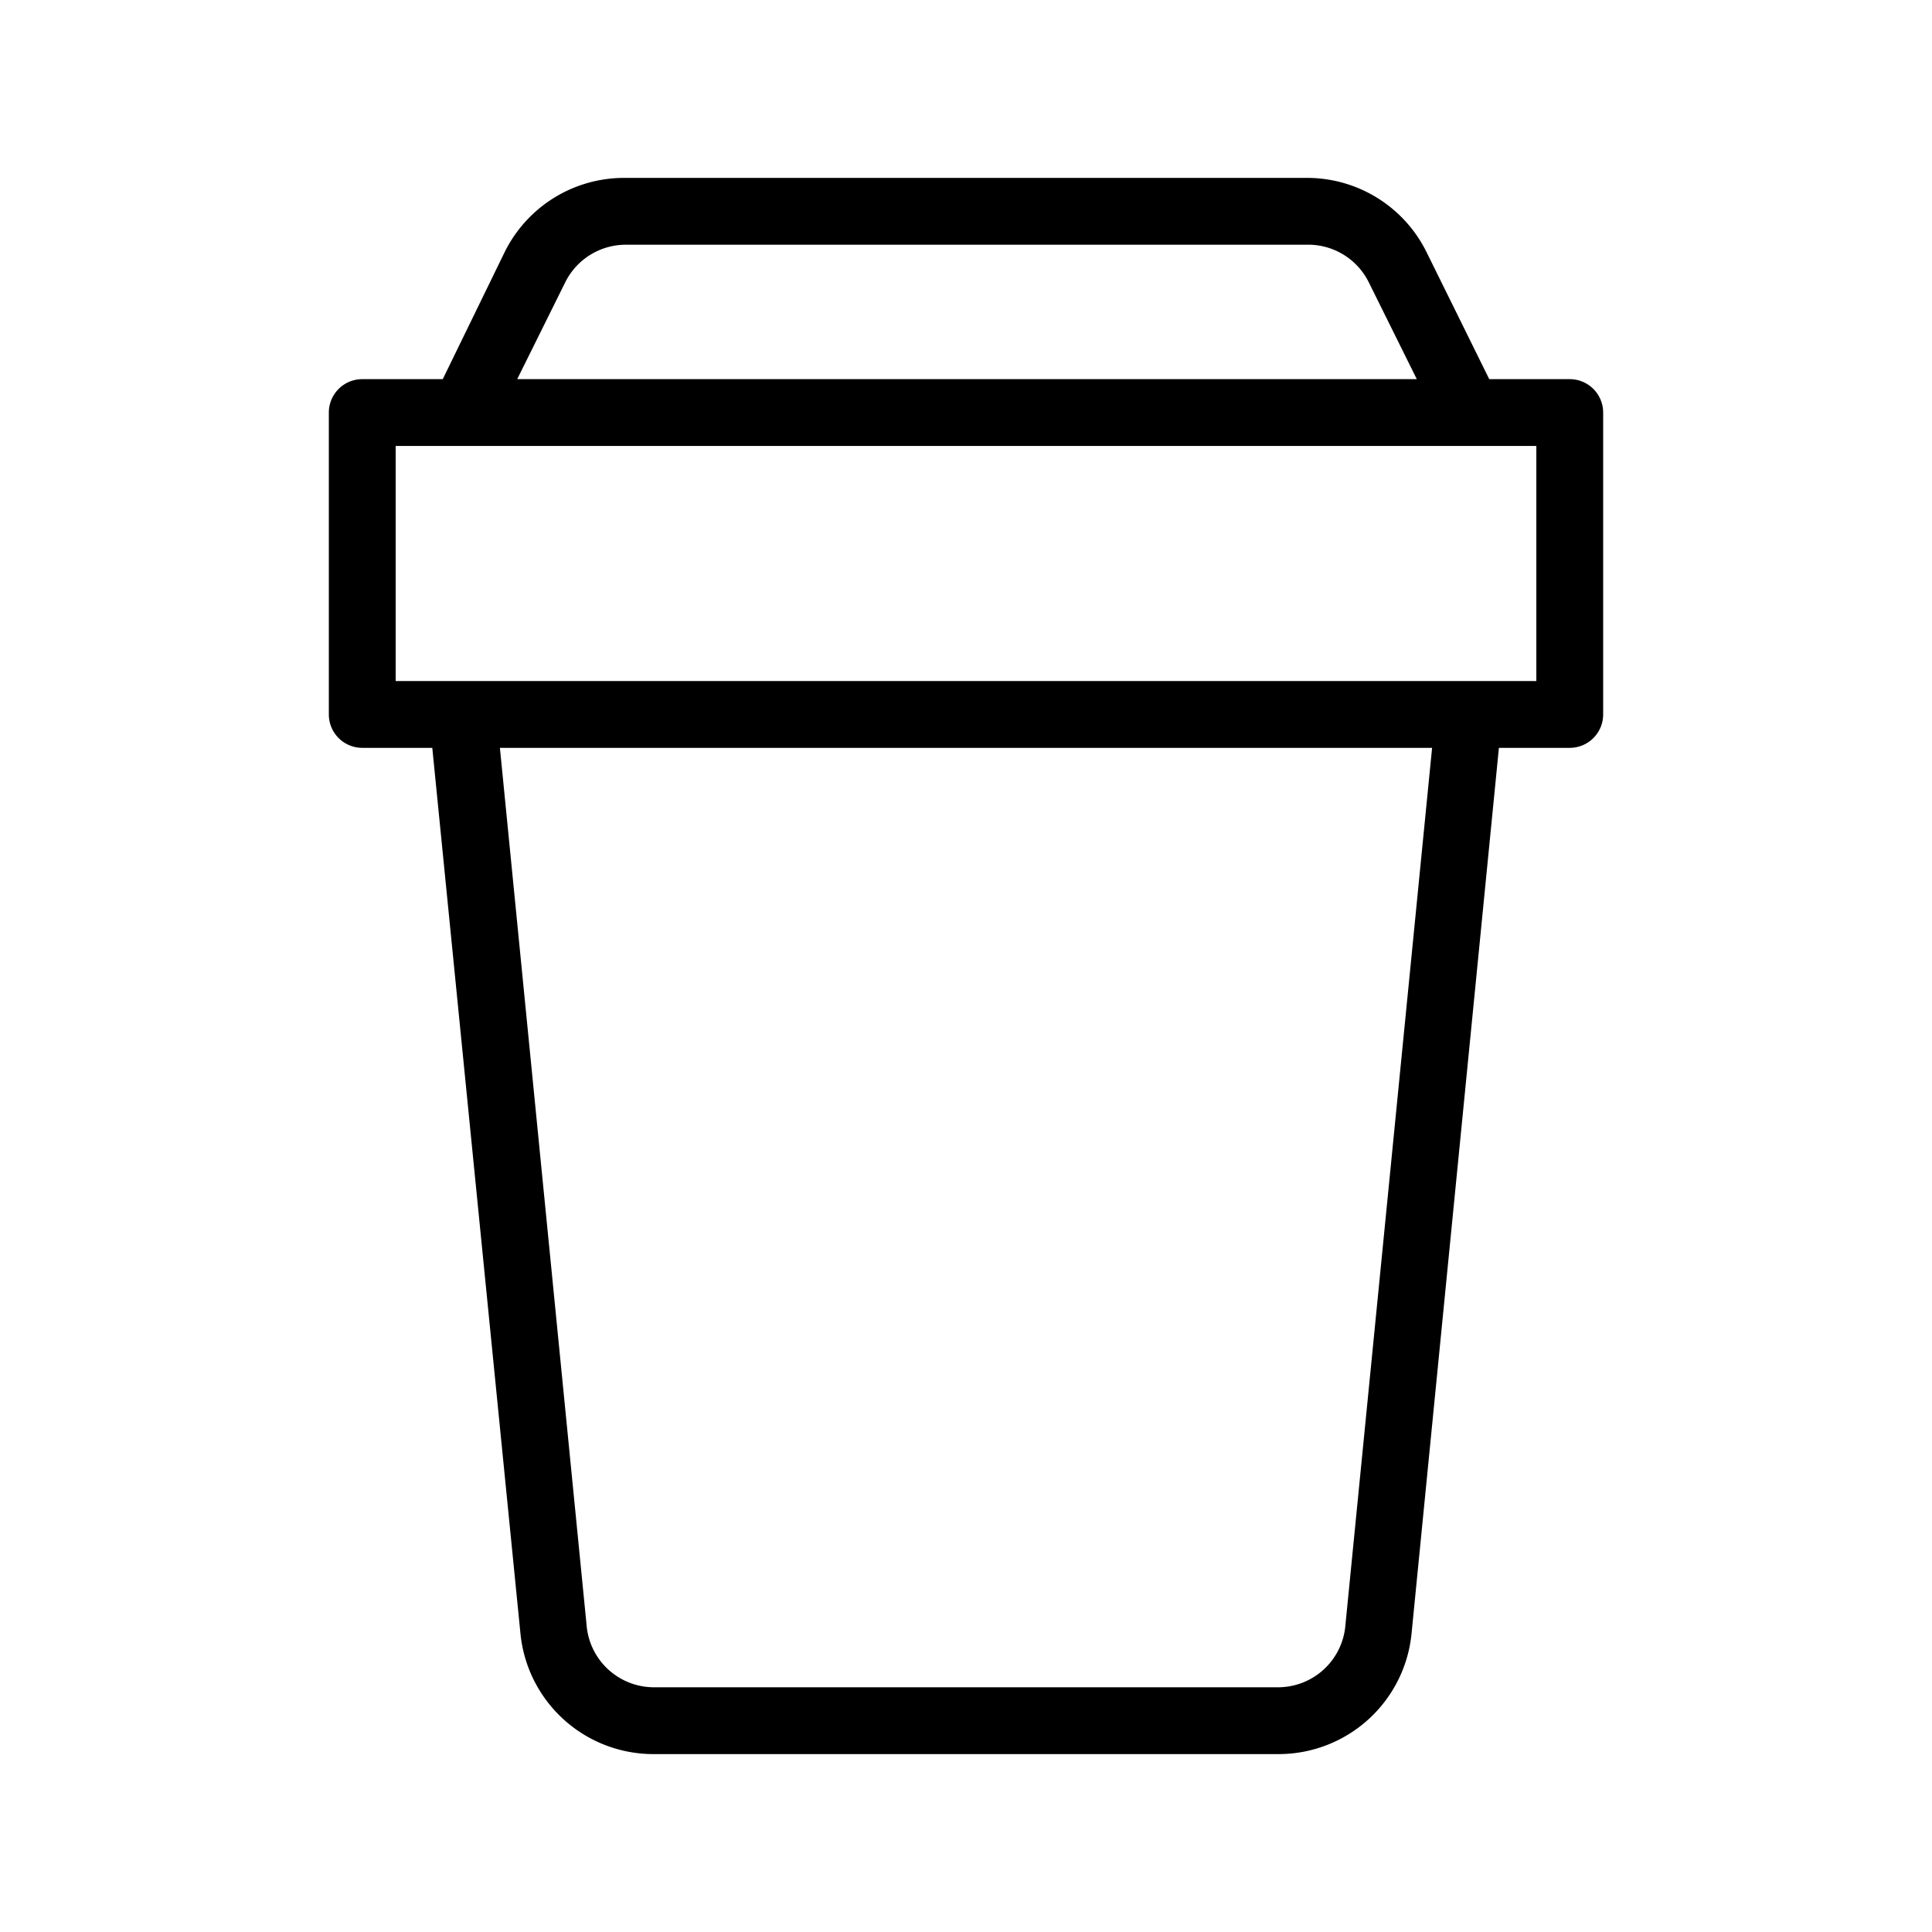 <svg id="Ebene_1" data-name="Ebene 1" xmlns="http://www.w3.org/2000/svg" viewBox="0 0 48 48"><path d="M39,9.42H37L35.44,6.26h0a3.31,3.31,0,0,0-3-1.84H15.54a3.31,3.31,0,0,0-3,1.84L11,9.42H9a.83.83,0,0,0-.83.83v7.5a.83.83,0,0,0,.83.83h1.74l2.19,22a3.32,3.32,0,0,0,3.31,3H31.76a3.32,3.32,0,0,0,3.31-3h0l2.17-22H39a.83.83,0,0,0,.83-.83v-7.5A.83.83,0,0,0,39,9.42ZM14.05,7a1.68,1.68,0,0,1,1.49-.92H32.46A1.68,1.68,0,0,1,34,7l1.2,2.42H12.85ZM33.42,40.44a1.68,1.68,0,0,1-1.66,1.48H16.24a1.68,1.68,0,0,1-1.66-1.48L12.42,18.58H35.58Zm4.75-23.52H9.83V11.08H38.17Z"/></svg>